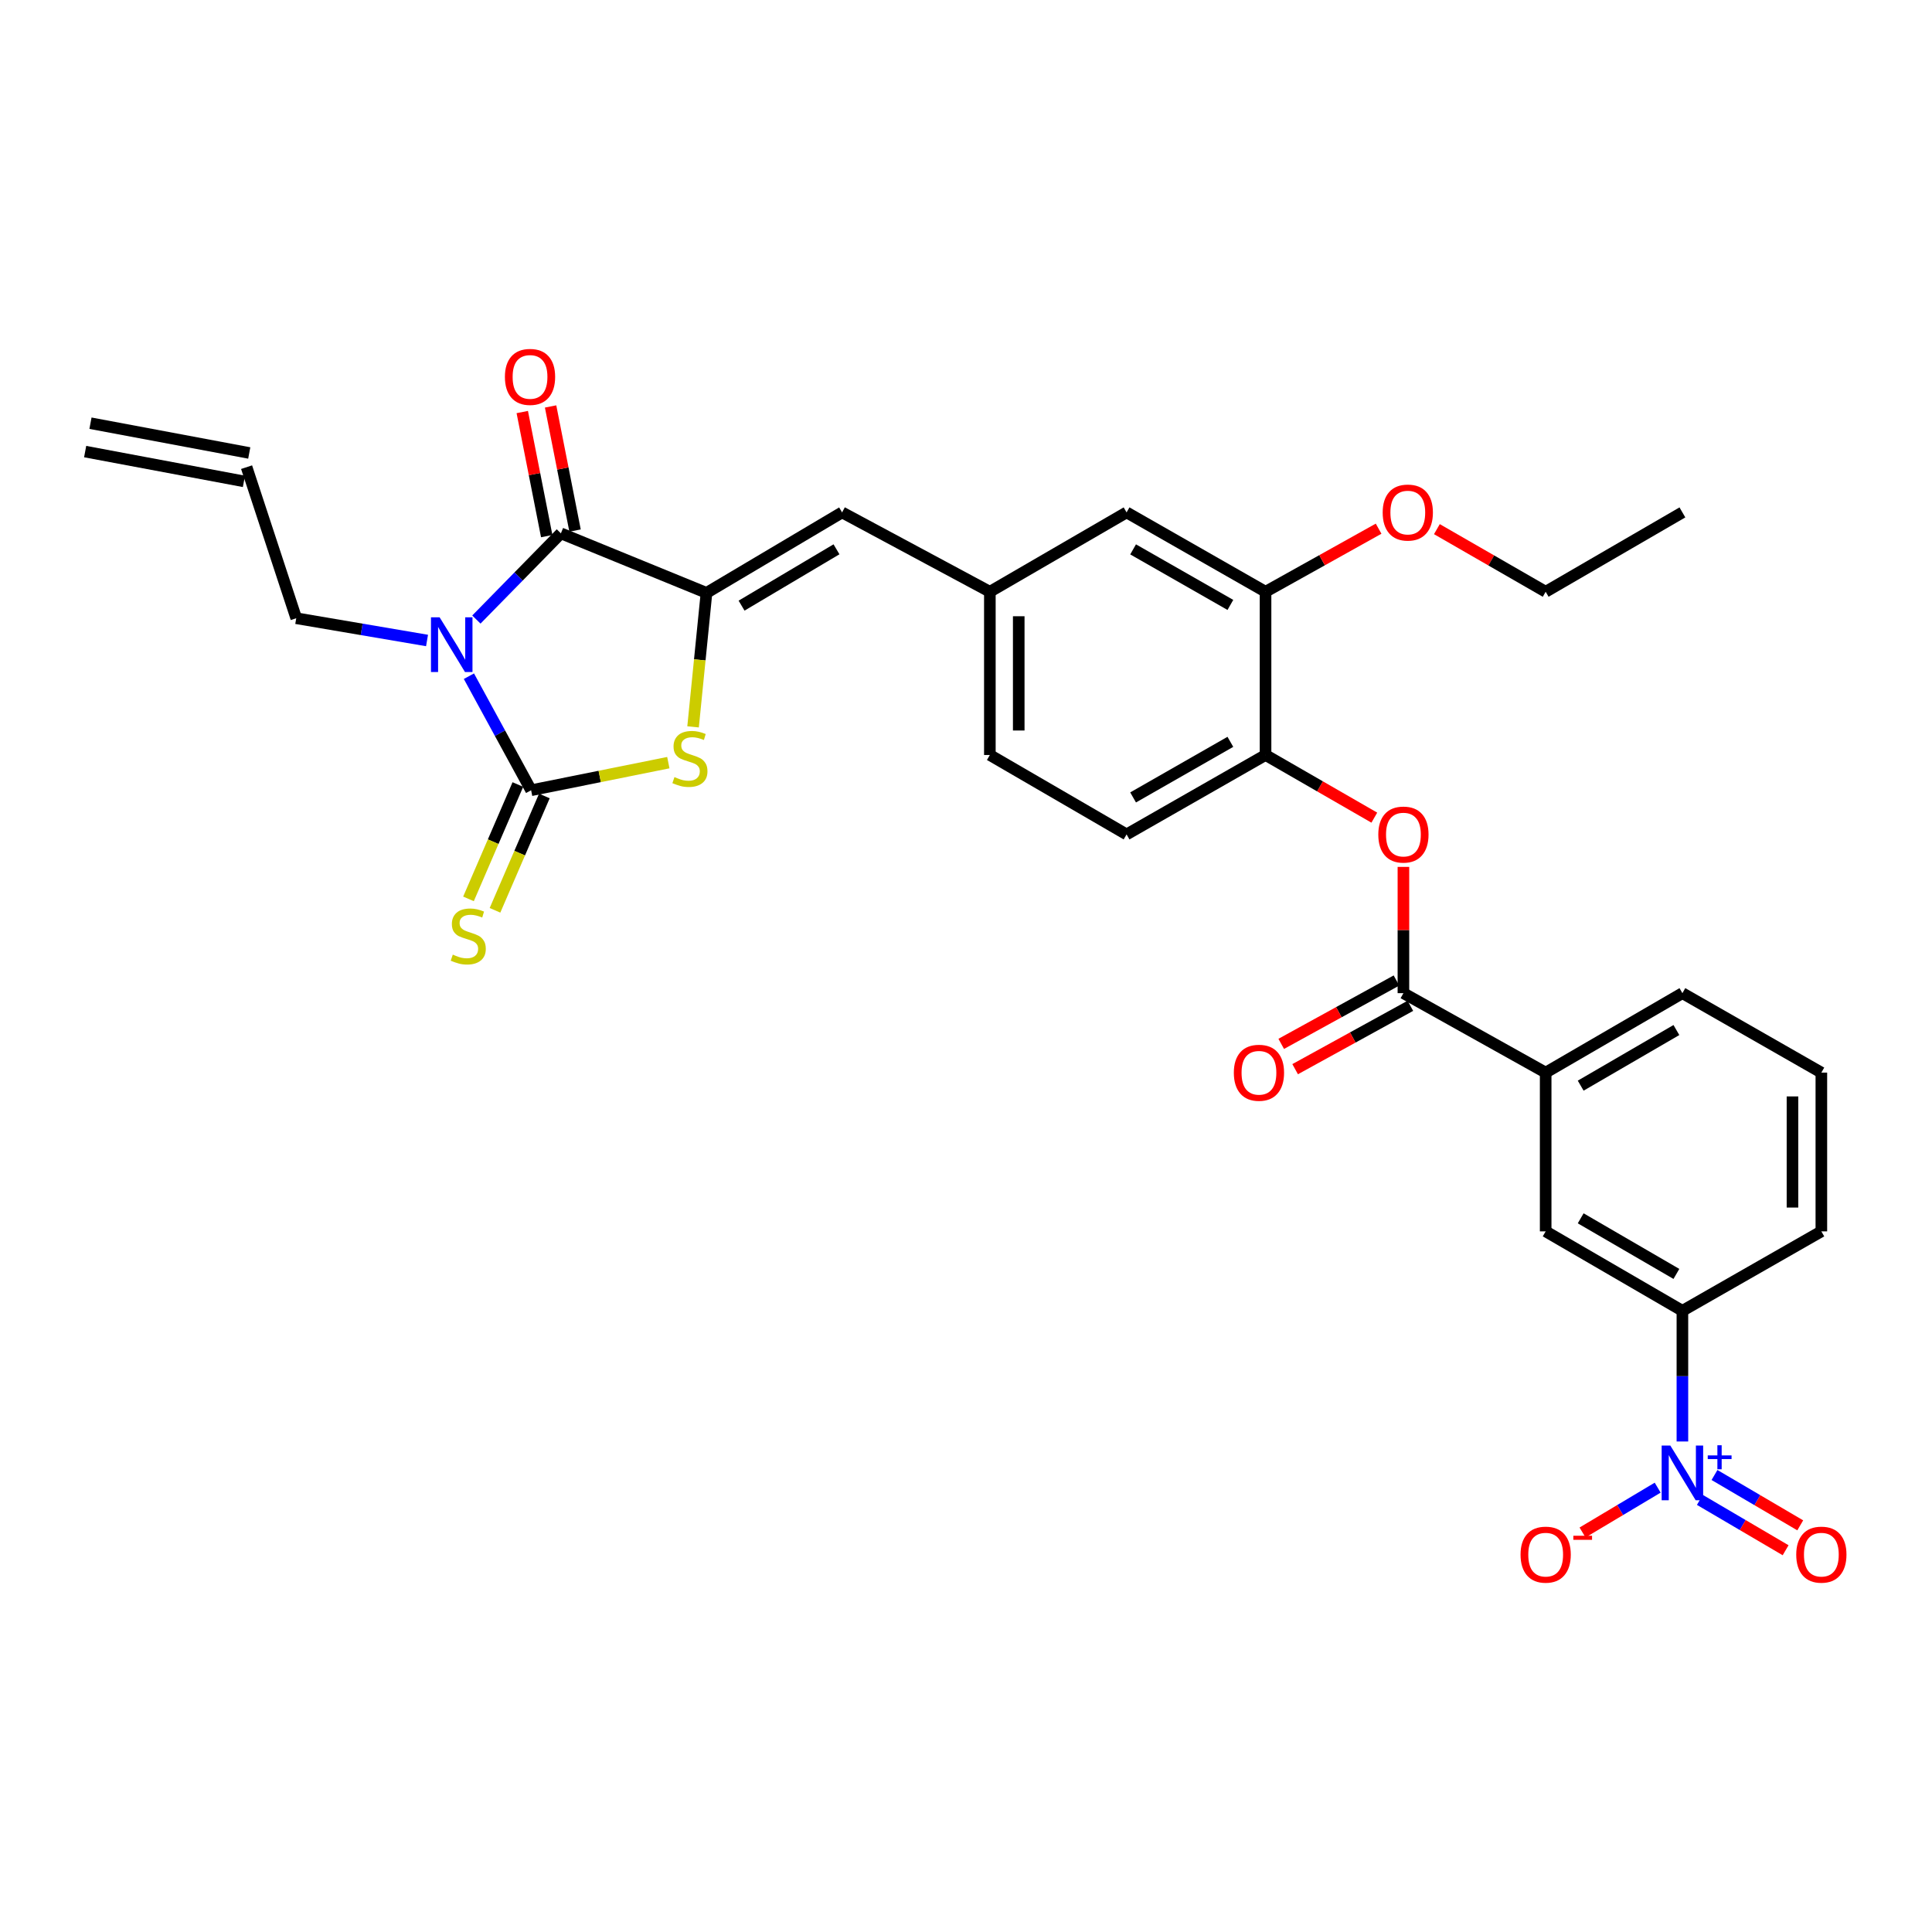 <?xml version='1.0' encoding='iso-8859-1'?>
<svg version='1.1' baseProfile='full'
              xmlns='http://www.w3.org/2000/svg'
                      xmlns:rdkit='http://www.rdkit.org/xml'
                      xmlns:xlink='http://www.w3.org/1999/xlink'
                  xml:space='preserve'
width='1000px' height='1000px' viewBox='0 0 1000 1000'>
<!-- END OF HEADER -->
<rect style='opacity:1.0;fill:#FFFFFF;stroke:none' width='1000' height='1000' x='0' y='0'> </rect>
<path class='bond-0' d='M 242.707,349.998 L 258.805,379.516' style='fill:none;fill-rule:evenodd;stroke:#0000FF;stroke-width:6px;stroke-linecap:butt;stroke-linejoin:miter;stroke-opacity:1' />
<path class='bond-0' d='M 258.805,379.516 L 274.904,409.033' style='fill:none;fill-rule:evenodd;stroke:#000000;stroke-width:6px;stroke-linecap:butt;stroke-linejoin:miter;stroke-opacity:1' />
<path class='bond-1' d='M 246.571,320.678 L 268.443,298.366' style='fill:none;fill-rule:evenodd;stroke:#0000FF;stroke-width:6px;stroke-linecap:butt;stroke-linejoin:miter;stroke-opacity:1' />
<path class='bond-1' d='M 268.443,298.366 L 290.315,276.054' style='fill:none;fill-rule:evenodd;stroke:#000000;stroke-width:6px;stroke-linecap:butt;stroke-linejoin:miter;stroke-opacity:1' />
<path class='bond-20' d='M 221.033,331.517 L 187.183,325.755' style='fill:none;fill-rule:evenodd;stroke:#0000FF;stroke-width:6px;stroke-linecap:butt;stroke-linejoin:miter;stroke-opacity:1' />
<path class='bond-20' d='M 187.183,325.755 L 153.334,319.993' style='fill:none;fill-rule:evenodd;stroke:#000000;stroke-width:6px;stroke-linecap:butt;stroke-linejoin:miter;stroke-opacity:1' />
<path class='bond-3' d='M 274.904,409.033 L 310.416,401.888' style='fill:none;fill-rule:evenodd;stroke:#000000;stroke-width:6px;stroke-linecap:butt;stroke-linejoin:miter;stroke-opacity:1' />
<path class='bond-3' d='M 310.416,401.888 L 345.927,394.743' style='fill:none;fill-rule:evenodd;stroke:#CCCC00;stroke-width:6px;stroke-linecap:butt;stroke-linejoin:miter;stroke-opacity:1' />
<path class='bond-11' d='M 268.044,406.071 L 255.266,435.663' style='fill:none;fill-rule:evenodd;stroke:#000000;stroke-width:6px;stroke-linecap:butt;stroke-linejoin:miter;stroke-opacity:1' />
<path class='bond-11' d='M 255.266,435.663 L 242.488,465.256' style='fill:none;fill-rule:evenodd;stroke:#CCCC00;stroke-width:6px;stroke-linecap:butt;stroke-linejoin:miter;stroke-opacity:1' />
<path class='bond-11' d='M 281.765,411.995 L 268.987,441.588' style='fill:none;fill-rule:evenodd;stroke:#000000;stroke-width:6px;stroke-linecap:butt;stroke-linejoin:miter;stroke-opacity:1' />
<path class='bond-11' d='M 268.987,441.588 L 256.209,471.18' style='fill:none;fill-rule:evenodd;stroke:#CCCC00;stroke-width:6px;stroke-linecap:butt;stroke-linejoin:miter;stroke-opacity:1' />
<path class='bond-2' d='M 290.315,276.054 L 365.68,306.875' style='fill:none;fill-rule:evenodd;stroke:#000000;stroke-width:6px;stroke-linecap:butt;stroke-linejoin:miter;stroke-opacity:1' />
<path class='bond-16' d='M 297.646,274.609 L 291.317,242.496' style='fill:none;fill-rule:evenodd;stroke:#000000;stroke-width:6px;stroke-linecap:butt;stroke-linejoin:miter;stroke-opacity:1' />
<path class='bond-16' d='M 291.317,242.496 L 284.987,210.382' style='fill:none;fill-rule:evenodd;stroke:#FF0000;stroke-width:6px;stroke-linecap:butt;stroke-linejoin:miter;stroke-opacity:1' />
<path class='bond-16' d='M 282.983,277.499 L 276.654,245.386' style='fill:none;fill-rule:evenodd;stroke:#000000;stroke-width:6px;stroke-linecap:butt;stroke-linejoin:miter;stroke-opacity:1' />
<path class='bond-16' d='M 276.654,245.386 L 270.324,213.272' style='fill:none;fill-rule:evenodd;stroke:#FF0000;stroke-width:6px;stroke-linecap:butt;stroke-linejoin:miter;stroke-opacity:1' />
<path class='bond-6' d='M 365.68,306.875 L 435.864,265.219' style='fill:none;fill-rule:evenodd;stroke:#000000;stroke-width:6px;stroke-linecap:butt;stroke-linejoin:miter;stroke-opacity:1' />
<path class='bond-6' d='M 383.835,313.478 L 432.964,284.319' style='fill:none;fill-rule:evenodd;stroke:#000000;stroke-width:6px;stroke-linecap:butt;stroke-linejoin:miter;stroke-opacity:1' />
<path class='bond-31' d='M 365.68,306.875 L 362.206,341.549' style='fill:none;fill-rule:evenodd;stroke:#000000;stroke-width:6px;stroke-linecap:butt;stroke-linejoin:miter;stroke-opacity:1' />
<path class='bond-31' d='M 362.206,341.549 L 358.733,376.223' style='fill:none;fill-rule:evenodd;stroke:#CCCC00;stroke-width:6px;stroke-linecap:butt;stroke-linejoin:miter;stroke-opacity:1' />
<path class='bond-4' d='M 870.81,746.113 L 870.81,712.291' style='fill:none;fill-rule:evenodd;stroke:#0000FF;stroke-width:6px;stroke-linecap:butt;stroke-linejoin:miter;stroke-opacity:1' />
<path class='bond-4' d='M 870.81,712.291 L 870.81,678.47' style='fill:none;fill-rule:evenodd;stroke:#000000;stroke-width:6px;stroke-linecap:butt;stroke-linejoin:miter;stroke-opacity:1' />
<path class='bond-14' d='M 858.009,770.008 L 838.563,781.61' style='fill:none;fill-rule:evenodd;stroke:#0000FF;stroke-width:6px;stroke-linecap:butt;stroke-linejoin:miter;stroke-opacity:1' />
<path class='bond-14' d='M 838.563,781.61 L 819.118,793.213' style='fill:none;fill-rule:evenodd;stroke:#FF0000;stroke-width:6px;stroke-linecap:butt;stroke-linejoin:miter;stroke-opacity:1' />
<path class='bond-15' d='M 879.851,776.344 L 902.042,789.374' style='fill:none;fill-rule:evenodd;stroke:#0000FF;stroke-width:6px;stroke-linecap:butt;stroke-linejoin:miter;stroke-opacity:1' />
<path class='bond-15' d='M 902.042,789.374 L 924.232,802.403' style='fill:none;fill-rule:evenodd;stroke:#FF0000;stroke-width:6px;stroke-linecap:butt;stroke-linejoin:miter;stroke-opacity:1' />
<path class='bond-15' d='M 887.418,763.457 L 909.609,776.486' style='fill:none;fill-rule:evenodd;stroke:#0000FF;stroke-width:6px;stroke-linecap:butt;stroke-linejoin:miter;stroke-opacity:1' />
<path class='bond-15' d='M 909.609,776.486 L 931.8,789.516' style='fill:none;fill-rule:evenodd;stroke:#FF0000;stroke-width:6px;stroke-linecap:butt;stroke-linejoin:miter;stroke-opacity:1' />
<path class='bond-5' d='M 726.406,514.056 L 726.406,481.381' style='fill:none;fill-rule:evenodd;stroke:#000000;stroke-width:6px;stroke-linecap:butt;stroke-linejoin:miter;stroke-opacity:1' />
<path class='bond-5' d='M 726.406,481.381 L 726.406,448.705' style='fill:none;fill-rule:evenodd;stroke:#FF0000;stroke-width:6px;stroke-linecap:butt;stroke-linejoin:miter;stroke-opacity:1' />
<path class='bond-10' d='M 726.406,514.056 L 800.036,555.18' style='fill:none;fill-rule:evenodd;stroke:#000000;stroke-width:6px;stroke-linecap:butt;stroke-linejoin:miter;stroke-opacity:1' />
<path class='bond-19' d='M 722.805,507.508 L 692.984,523.909' style='fill:none;fill-rule:evenodd;stroke:#000000;stroke-width:6px;stroke-linecap:butt;stroke-linejoin:miter;stroke-opacity:1' />
<path class='bond-19' d='M 692.984,523.909 L 663.163,540.31' style='fill:none;fill-rule:evenodd;stroke:#FF0000;stroke-width:6px;stroke-linecap:butt;stroke-linejoin:miter;stroke-opacity:1' />
<path class='bond-19' d='M 730.007,520.604 L 700.186,537.004' style='fill:none;fill-rule:evenodd;stroke:#000000;stroke-width:6px;stroke-linecap:butt;stroke-linejoin:miter;stroke-opacity:1' />
<path class='bond-19' d='M 700.186,537.004 L 670.365,553.405' style='fill:none;fill-rule:evenodd;stroke:#FF0000;stroke-width:6px;stroke-linecap:butt;stroke-linejoin:miter;stroke-opacity:1' />
<path class='bond-17' d='M 435.864,265.219 L 512.35,306.293' style='fill:none;fill-rule:evenodd;stroke:#000000;stroke-width:6px;stroke-linecap:butt;stroke-linejoin:miter;stroke-opacity:1' />
<path class='bond-7' d='M 711.347,423.216 L 683.195,407' style='fill:none;fill-rule:evenodd;stroke:#FF0000;stroke-width:6px;stroke-linecap:butt;stroke-linejoin:miter;stroke-opacity:1' />
<path class='bond-7' d='M 683.195,407 L 655.043,390.783' style='fill:none;fill-rule:evenodd;stroke:#000000;stroke-width:6px;stroke-linecap:butt;stroke-linejoin:miter;stroke-opacity:1' />
<path class='bond-8' d='M 870.81,678.47 L 800.036,637.354' style='fill:none;fill-rule:evenodd;stroke:#000000;stroke-width:6px;stroke-linecap:butt;stroke-linejoin:miter;stroke-opacity:1' />
<path class='bond-8' d='M 867.701,659.379 L 818.16,630.598' style='fill:none;fill-rule:evenodd;stroke:#000000;stroke-width:6px;stroke-linecap:butt;stroke-linejoin:miter;stroke-opacity:1' />
<path class='bond-33' d='M 870.81,678.47 L 942.729,637.354' style='fill:none;fill-rule:evenodd;stroke:#000000;stroke-width:6px;stroke-linecap:butt;stroke-linejoin:miter;stroke-opacity:1' />
<path class='bond-9' d='M 655.043,390.783 L 583.115,431.891' style='fill:none;fill-rule:evenodd;stroke:#000000;stroke-width:6px;stroke-linecap:butt;stroke-linejoin:miter;stroke-opacity:1' />
<path class='bond-9' d='M 636.838,383.974 L 586.489,412.749' style='fill:none;fill-rule:evenodd;stroke:#000000;stroke-width:6px;stroke-linecap:butt;stroke-linejoin:miter;stroke-opacity:1' />
<path class='bond-32' d='M 655.043,390.783 L 655.043,306.293' style='fill:none;fill-rule:evenodd;stroke:#000000;stroke-width:6px;stroke-linecap:butt;stroke-linejoin:miter;stroke-opacity:1' />
<path class='bond-12' d='M 800.036,555.18 L 800.036,637.354' style='fill:none;fill-rule:evenodd;stroke:#000000;stroke-width:6px;stroke-linecap:butt;stroke-linejoin:miter;stroke-opacity:1' />
<path class='bond-27' d='M 800.036,555.18 L 870.81,514.056' style='fill:none;fill-rule:evenodd;stroke:#000000;stroke-width:6px;stroke-linecap:butt;stroke-linejoin:miter;stroke-opacity:1' />
<path class='bond-27' d='M 818.161,561.934 L 867.702,533.147' style='fill:none;fill-rule:evenodd;stroke:#000000;stroke-width:6px;stroke-linecap:butt;stroke-linejoin:miter;stroke-opacity:1' />
<path class='bond-13' d='M 655.043,306.293 L 583.115,265.219' style='fill:none;fill-rule:evenodd;stroke:#000000;stroke-width:6px;stroke-linecap:butt;stroke-linejoin:miter;stroke-opacity:1' />
<path class='bond-13' d='M 636.843,313.11 L 586.493,284.358' style='fill:none;fill-rule:evenodd;stroke:#000000;stroke-width:6px;stroke-linecap:butt;stroke-linejoin:miter;stroke-opacity:1' />
<path class='bond-25' d='M 655.043,306.293 L 684.304,289.97' style='fill:none;fill-rule:evenodd;stroke:#000000;stroke-width:6px;stroke-linecap:butt;stroke-linejoin:miter;stroke-opacity:1' />
<path class='bond-25' d='M 684.304,289.97 L 713.565,273.647' style='fill:none;fill-rule:evenodd;stroke:#FF0000;stroke-width:6px;stroke-linecap:butt;stroke-linejoin:miter;stroke-opacity:1' />
<path class='bond-18' d='M 512.35,306.293 L 583.115,265.219' style='fill:none;fill-rule:evenodd;stroke:#000000;stroke-width:6px;stroke-linecap:butt;stroke-linejoin:miter;stroke-opacity:1' />
<path class='bond-24' d='M 512.35,306.293 L 512.35,390.783' style='fill:none;fill-rule:evenodd;stroke:#000000;stroke-width:6px;stroke-linecap:butt;stroke-linejoin:miter;stroke-opacity:1' />
<path class='bond-24' d='M 527.295,318.967 L 527.295,378.11' style='fill:none;fill-rule:evenodd;stroke:#000000;stroke-width:6px;stroke-linecap:butt;stroke-linejoin:miter;stroke-opacity:1' />
<path class='bond-22' d='M 153.334,319.993 L 127.636,241.805' style='fill:none;fill-rule:evenodd;stroke:#000000;stroke-width:6px;stroke-linecap:butt;stroke-linejoin:miter;stroke-opacity:1' />
<path class='bond-21' d='M 583.115,431.891 L 512.35,390.783' style='fill:none;fill-rule:evenodd;stroke:#000000;stroke-width:6px;stroke-linecap:butt;stroke-linejoin:miter;stroke-opacity:1' />
<path class='bond-23' d='M 129.014,234.46 L 46.832,219.05' style='fill:none;fill-rule:evenodd;stroke:#000000;stroke-width:6px;stroke-linecap:butt;stroke-linejoin:miter;stroke-opacity:1' />
<path class='bond-23' d='M 126.259,249.149 L 44.077,233.739' style='fill:none;fill-rule:evenodd;stroke:#000000;stroke-width:6px;stroke-linecap:butt;stroke-linejoin:miter;stroke-opacity:1' />
<path class='bond-29' d='M 743.731,273.886 L 771.884,290.09' style='fill:none;fill-rule:evenodd;stroke:#FF0000;stroke-width:6px;stroke-linecap:butt;stroke-linejoin:miter;stroke-opacity:1' />
<path class='bond-29' d='M 771.884,290.09 L 800.036,306.293' style='fill:none;fill-rule:evenodd;stroke:#000000;stroke-width:6px;stroke-linecap:butt;stroke-linejoin:miter;stroke-opacity:1' />
<path class='bond-26' d='M 942.729,637.354 L 942.729,555.18' style='fill:none;fill-rule:evenodd;stroke:#000000;stroke-width:6px;stroke-linecap:butt;stroke-linejoin:miter;stroke-opacity:1' />
<path class='bond-26' d='M 927.784,625.028 L 927.784,567.506' style='fill:none;fill-rule:evenodd;stroke:#000000;stroke-width:6px;stroke-linecap:butt;stroke-linejoin:miter;stroke-opacity:1' />
<path class='bond-28' d='M 870.81,514.056 L 942.729,555.18' style='fill:none;fill-rule:evenodd;stroke:#000000;stroke-width:6px;stroke-linecap:butt;stroke-linejoin:miter;stroke-opacity:1' />
<path class='bond-30' d='M 800.036,306.293 L 870.81,265.219' style='fill:none;fill-rule:evenodd;stroke:#000000;stroke-width:6px;stroke-linecap:butt;stroke-linejoin:miter;stroke-opacity:1' />
<path  class='atom-0' d='M 227.553 319.533
L 236.833 334.533
Q 237.753 336.013, 239.233 338.693
Q 240.713 341.373, 240.793 341.533
L 240.793 319.533
L 244.553 319.533
L 244.553 347.853
L 240.673 347.853
L 230.713 331.453
Q 229.553 329.533, 228.313 327.333
Q 227.113 325.133, 226.753 324.453
L 226.753 347.853
L 223.073 347.853
L 223.073 319.533
L 227.553 319.533
' fill='#0000FF'/>
<path  class='atom-4' d='M 349.103 402.214
Q 349.423 402.334, 350.743 402.894
Q 352.063 403.454, 353.503 403.814
Q 354.983 404.134, 356.423 404.134
Q 359.103 404.134, 360.663 402.854
Q 362.223 401.534, 362.223 399.254
Q 362.223 397.694, 361.423 396.734
Q 360.663 395.774, 359.463 395.254
Q 358.263 394.734, 356.263 394.134
Q 353.743 393.374, 352.223 392.654
Q 350.743 391.934, 349.663 390.414
Q 348.623 388.894, 348.623 386.334
Q 348.623 382.774, 351.023 380.574
Q 353.463 378.374, 358.263 378.374
Q 361.543 378.374, 365.263 379.934
L 364.343 383.014
Q 360.943 381.614, 358.383 381.614
Q 355.623 381.614, 354.103 382.774
Q 352.583 383.894, 352.623 385.854
Q 352.623 387.374, 353.383 388.294
Q 354.183 389.214, 355.303 389.734
Q 356.463 390.254, 358.383 390.854
Q 360.943 391.654, 362.463 392.454
Q 363.983 393.254, 365.063 394.894
Q 366.183 396.494, 366.183 399.254
Q 366.183 403.174, 363.543 405.294
Q 360.943 407.374, 356.583 407.374
Q 354.063 407.374, 352.143 406.814
Q 350.263 406.294, 348.023 405.374
L 349.103 402.214
' fill='#CCCC00'/>
<path  class='atom-5' d='M 864.55 748.21
L 873.83 763.21
Q 874.75 764.69, 876.23 767.37
Q 877.71 770.05, 877.79 770.21
L 877.79 748.21
L 881.55 748.21
L 881.55 776.53
L 877.67 776.53
L 867.71 760.13
Q 866.55 758.21, 865.31 756.01
Q 864.11 753.81, 863.75 753.13
L 863.75 776.53
L 860.07 776.53
L 860.07 748.21
L 864.55 748.21
' fill='#0000FF'/>
<path  class='atom-5' d='M 883.926 753.315
L 888.915 753.315
L 888.915 748.061
L 891.133 748.061
L 891.133 753.315
L 896.255 753.315
L 896.255 755.216
L 891.133 755.216
L 891.133 760.496
L 888.915 760.496
L 888.915 755.216
L 883.926 755.216
L 883.926 753.315
' fill='#0000FF'/>
<path  class='atom-8' d='M 713.406 431.971
Q 713.406 425.171, 716.766 421.371
Q 720.126 417.571, 726.406 417.571
Q 732.686 417.571, 736.046 421.371
Q 739.406 425.171, 739.406 431.971
Q 739.406 438.851, 736.006 442.771
Q 732.606 446.651, 726.406 446.651
Q 720.166 446.651, 716.766 442.771
Q 713.406 438.891, 713.406 431.971
M 726.406 443.451
Q 730.726 443.451, 733.046 440.571
Q 735.406 437.651, 735.406 431.971
Q 735.406 426.411, 733.046 423.611
Q 730.726 420.771, 726.406 420.771
Q 722.086 420.771, 719.726 423.571
Q 717.406 426.371, 717.406 431.971
Q 717.406 437.691, 719.726 440.571
Q 722.086 443.451, 726.406 443.451
' fill='#FF0000'/>
<path  class='atom-12' d='M 234.365 494.11
Q 234.685 494.23, 236.005 494.79
Q 237.325 495.35, 238.765 495.71
Q 240.245 496.03, 241.685 496.03
Q 244.365 496.03, 245.925 494.75
Q 247.485 493.43, 247.485 491.15
Q 247.485 489.59, 246.685 488.63
Q 245.925 487.67, 244.725 487.15
Q 243.525 486.63, 241.525 486.03
Q 239.005 485.27, 237.485 484.55
Q 236.005 483.83, 234.925 482.31
Q 233.885 480.79, 233.885 478.23
Q 233.885 474.67, 236.285 472.47
Q 238.725 470.27, 243.525 470.27
Q 246.805 470.27, 250.525 471.83
L 249.605 474.91
Q 246.205 473.51, 243.645 473.51
Q 240.885 473.51, 239.365 474.67
Q 237.845 475.79, 237.885 477.75
Q 237.885 479.27, 238.645 480.19
Q 239.445 481.11, 240.565 481.63
Q 241.725 482.15, 243.645 482.75
Q 246.205 483.55, 247.725 484.35
Q 249.245 485.15, 250.325 486.79
Q 251.445 488.39, 251.445 491.15
Q 251.445 495.07, 248.805 497.19
Q 246.205 499.27, 241.845 499.27
Q 239.325 499.27, 237.405 498.71
Q 235.525 498.19, 233.285 497.27
L 234.365 494.11
' fill='#CCCC00'/>
<path  class='atom-15' d='M 787.036 804.678
Q 787.036 797.878, 790.396 794.078
Q 793.756 790.278, 800.036 790.278
Q 806.316 790.278, 809.676 794.078
Q 813.036 797.878, 813.036 804.678
Q 813.036 811.558, 809.636 815.478
Q 806.236 819.358, 800.036 819.358
Q 793.796 819.358, 790.396 815.478
Q 787.036 811.598, 787.036 804.678
M 800.036 816.158
Q 804.356 816.158, 806.676 813.278
Q 809.036 810.358, 809.036 804.678
Q 809.036 799.118, 806.676 796.318
Q 804.356 793.478, 800.036 793.478
Q 795.716 793.478, 793.356 796.278
Q 791.036 799.078, 791.036 804.678
Q 791.036 810.398, 793.356 813.278
Q 795.716 816.158, 800.036 816.158
' fill='#FF0000'/>
<path  class='atom-15' d='M 814.356 794.901
L 824.045 794.901
L 824.045 797.013
L 814.356 797.013
L 814.356 794.901
' fill='#FF0000'/>
<path  class='atom-16' d='M 929.729 804.678
Q 929.729 797.878, 933.089 794.078
Q 936.449 790.278, 942.729 790.278
Q 949.009 790.278, 952.369 794.078
Q 955.729 797.878, 955.729 804.678
Q 955.729 811.558, 952.329 815.478
Q 948.929 819.358, 942.729 819.358
Q 936.489 819.358, 933.089 815.478
Q 929.729 811.598, 929.729 804.678
M 942.729 816.158
Q 947.049 816.158, 949.369 813.278
Q 951.729 810.358, 951.729 804.678
Q 951.729 799.118, 949.369 796.318
Q 947.049 793.478, 942.729 793.478
Q 938.409 793.478, 936.049 796.278
Q 933.729 799.078, 933.729 804.678
Q 933.729 810.398, 936.049 813.278
Q 938.409 816.158, 942.729 816.158
' fill='#FF0000'/>
<path  class='atom-17' d='M 261.34 195.082
Q 261.34 188.282, 264.7 184.482
Q 268.06 180.682, 274.34 180.682
Q 280.62 180.682, 283.98 184.482
Q 287.34 188.282, 287.34 195.082
Q 287.34 201.962, 283.94 205.882
Q 280.54 209.762, 274.34 209.762
Q 268.1 209.762, 264.7 205.882
Q 261.34 202.002, 261.34 195.082
M 274.34 206.562
Q 278.66 206.562, 280.98 203.682
Q 283.34 200.762, 283.34 195.082
Q 283.34 189.522, 280.98 186.722
Q 278.66 183.882, 274.34 183.882
Q 270.02 183.882, 267.66 186.682
Q 265.34 189.482, 265.34 195.082
Q 265.34 200.802, 267.66 203.682
Q 270.02 206.562, 274.34 206.562
' fill='#FF0000'/>
<path  class='atom-20' d='M 638.631 555.26
Q 638.631 548.46, 641.991 544.66
Q 645.351 540.86, 651.631 540.86
Q 657.911 540.86, 661.271 544.66
Q 664.631 548.46, 664.631 555.26
Q 664.631 562.14, 661.231 566.06
Q 657.831 569.94, 651.631 569.94
Q 645.391 569.94, 641.991 566.06
Q 638.631 562.18, 638.631 555.26
M 651.631 566.74
Q 655.951 566.74, 658.271 563.86
Q 660.631 560.94, 660.631 555.26
Q 660.631 549.7, 658.271 546.9
Q 655.951 544.06, 651.631 544.06
Q 647.311 544.06, 644.951 546.86
Q 642.631 549.66, 642.631 555.26
Q 642.631 560.98, 644.951 563.86
Q 647.311 566.74, 651.631 566.74
' fill='#FF0000'/>
<path  class='atom-26' d='M 715.673 265.299
Q 715.673 258.499, 719.033 254.699
Q 722.393 250.899, 728.673 250.899
Q 734.953 250.899, 738.313 254.699
Q 741.673 258.499, 741.673 265.299
Q 741.673 272.179, 738.273 276.099
Q 734.873 279.979, 728.673 279.979
Q 722.433 279.979, 719.033 276.099
Q 715.673 272.219, 715.673 265.299
M 728.673 276.779
Q 732.993 276.779, 735.313 273.899
Q 737.673 270.979, 737.673 265.299
Q 737.673 259.739, 735.313 256.939
Q 732.993 254.099, 728.673 254.099
Q 724.353 254.099, 721.993 256.899
Q 719.673 259.699, 719.673 265.299
Q 719.673 271.019, 721.993 273.899
Q 724.353 276.779, 728.673 276.779
' fill='#FF0000'/>
</svg>
